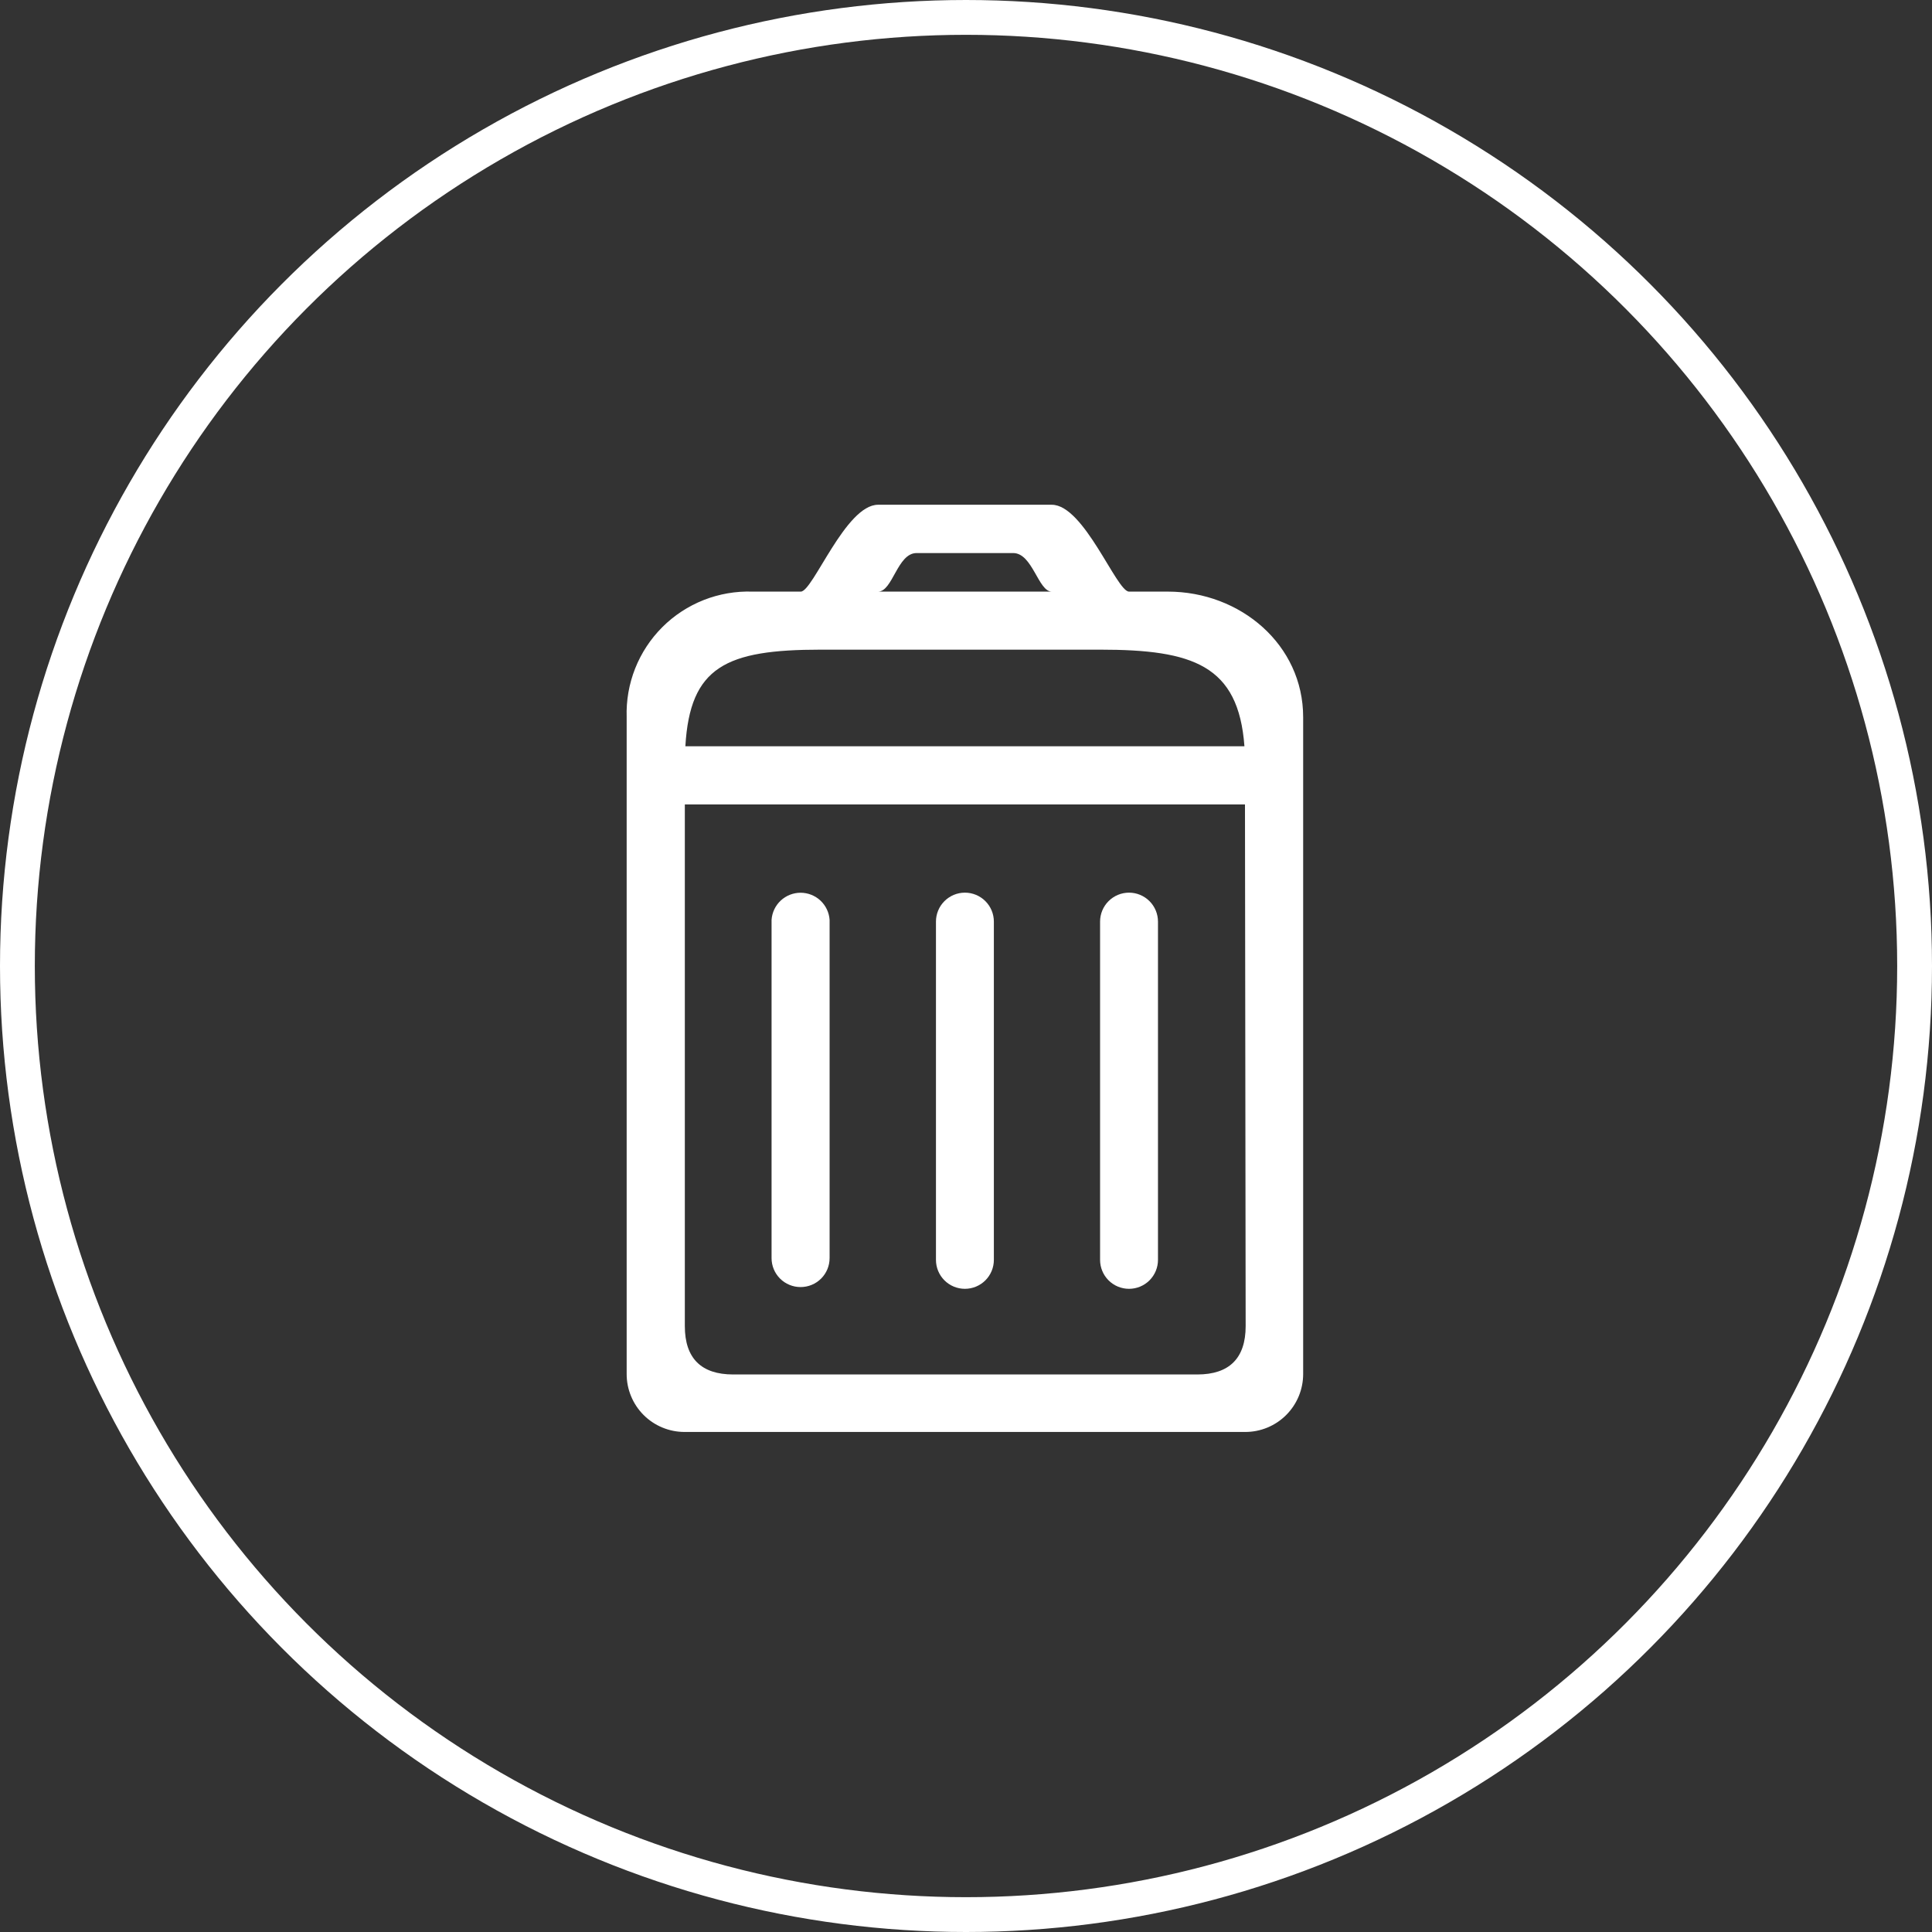 <svg width="111" height="111" viewBox="0 0 111 111" fill="none" xmlns="http://www.w3.org/2000/svg">
<rect x="0" y="0" width="111" height="111" fill="#333333" stroke="none"/>
<circle cx="55.5" cy="55.5" r="54.5" stroke="white" stroke-width="2"/>
<path d="M55.437 74.047C55.879 74.047 56.302 73.872 56.614 73.56C56.926 73.248 57.101 72.825 57.101 72.383V52.95C57.101 52.509 56.926 52.086 56.614 51.774C56.302 51.462 55.879 51.286 55.437 51.286C54.996 51.286 54.573 51.462 54.261 51.774C53.949 52.086 53.774 52.509 53.774 52.95V72.383C53.774 72.825 53.949 73.248 54.261 73.56C54.573 73.872 54.996 74.047 55.437 74.047Z" fill="white"/>
<path d="M46 73.946C46.441 73.946 46.864 73.771 47.176 73.459C47.488 73.147 47.663 72.724 47.663 72.282V52.849C47.635 52.426 47.446 52.031 47.137 51.741C46.827 51.452 46.42 51.291 45.996 51.291C45.573 51.291 45.165 51.452 44.855 51.741C44.546 52.031 44.358 52.426 44.329 52.849V72.282C44.329 72.501 44.372 72.717 44.455 72.919C44.539 73.121 44.661 73.304 44.816 73.459C44.97 73.613 45.154 73.736 45.356 73.819C45.557 73.903 45.774 73.946 45.992 73.946" fill="white"/>
<path d="M64.866 74.047C65.308 74.047 65.731 73.872 66.043 73.56C66.355 73.248 66.53 72.825 66.53 72.383V52.95C66.53 52.509 66.355 52.086 66.043 51.774C65.731 51.462 65.308 51.286 64.866 51.286C64.425 51.286 64.002 51.462 63.69 51.774C63.378 52.086 63.203 52.509 63.203 52.95V72.383C63.203 72.825 63.378 73.248 63.69 73.56C64.002 73.872 64.425 74.047 64.866 74.047Z" fill="white"/>
<path d="M67.097 33.99H64.866C64.151 33.99 62.285 29 60.428 29H50.447C48.581 29 46.708 33.99 46.008 33.99H43.233C42.276 33.958 41.323 34.123 40.432 34.473C39.541 34.824 38.732 35.354 38.054 36.03C37.377 36.706 36.845 37.515 36.492 38.405C36.14 39.294 35.973 40.247 36.004 41.204V78.937C36.002 79.374 36.088 79.808 36.255 80.212C36.421 80.617 36.666 80.984 36.975 81.294C37.284 81.604 37.651 81.85 38.056 82.017C38.46 82.185 38.893 82.271 39.331 82.271H71.528C71.967 82.273 72.402 82.189 72.808 82.022C73.214 81.855 73.583 81.61 73.893 81.3C74.204 80.99 74.45 80.621 74.618 80.216C74.786 79.81 74.872 79.375 74.871 78.937V41.204C74.871 37.045 71.272 33.99 67.097 33.99ZM52.662 31.775H58.212C59.324 31.775 59.65 33.99 60.428 33.99H50.447C51.294 33.99 51.55 31.775 52.662 31.775ZM47.112 37.325H63.211C68.543 37.325 71.155 38.219 71.497 42.876H39.377C39.642 38.305 41.709 37.325 47.151 37.325M71.567 76.192C71.567 78.035 70.626 78.968 68.792 78.968H42.121C40.287 78.968 39.346 78.035 39.346 76.192V46.218H71.528L71.567 76.192Z" fill="white"/>
</svg>
